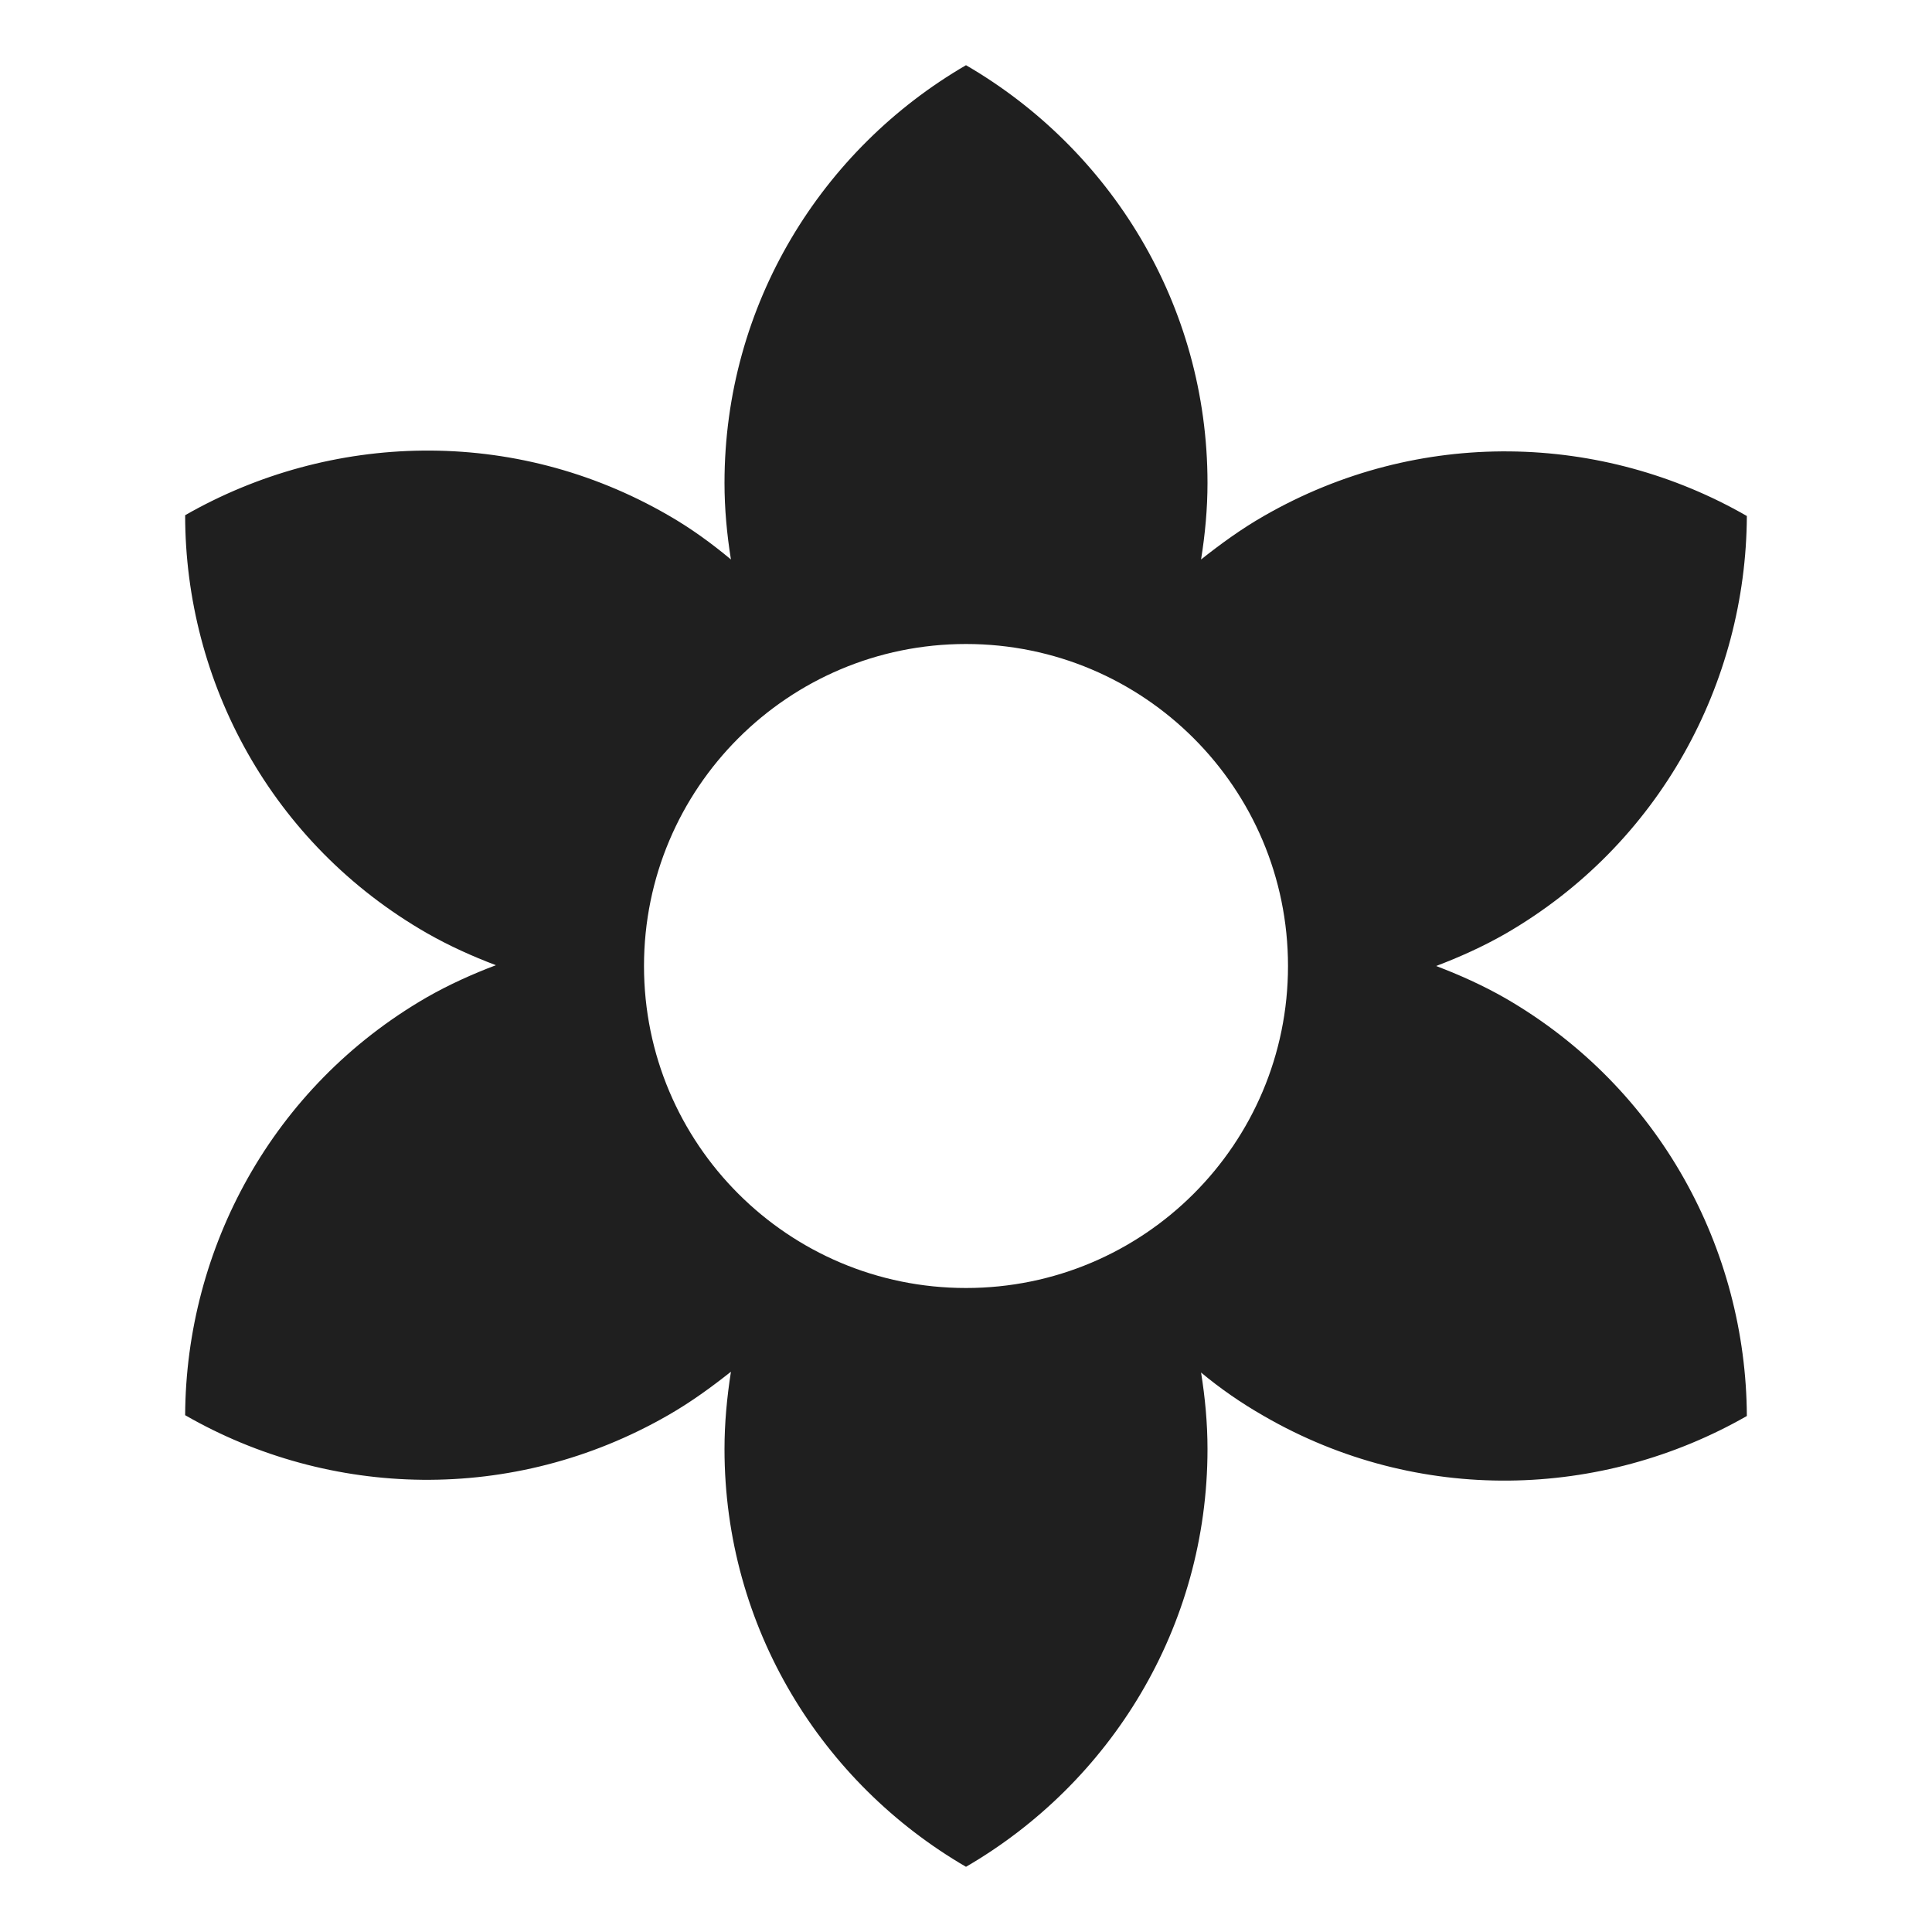 <svg xmlns="http://www.w3.org/2000/svg" height="24px" viewBox="0 0 24 24" width="24px" fill="#1f1f1f"><path d="M0 0h24v24H0z" fill="none"/><path d="M18.7 12.4c-.28-.16-.57-.29-.86-.4.29-.11.58-.24.86-.4 1.92-1.11 2.99-3.12 3-5.19-1.79-1.03-4.07-1.11-6 0-.28.16-.54.35-.78.54.05-.31.08-.63.08-.95 0-2.22-1.21-4.15-3-5.19C10.21 1.85 9 3.78 9 6c0 .32.03.64.08.95-.24-.2-.5-.39-.78-.55-1.92-1.11-4.2-1.03-6 0 0 2.07 1.07 4.08 3 5.19.28.16.57.29.86.4-.29.11-.58.24-.86.4-1.92 1.11-2.99 3.12-3 5.19 1.79 1.03 4.07 1.11 6 0 .28-.16.54-.35.78-.54-.05.32-.08.64-.08.96 0 2.22 1.21 4.15 3 5.19 1.79-1.04 3-2.97 3-5.19 0-.32-.03-.64-.08-.95.24.2.5.38.78.54 1.92 1.11 4.2 1.03 6 0-.01-2.07-1.08-4.08-3-5.19zM12 16c-2.21 0-4-1.79-4-4s1.79-4 4-4 4 1.79 4 4-1.79 4-4 4z"/></svg>